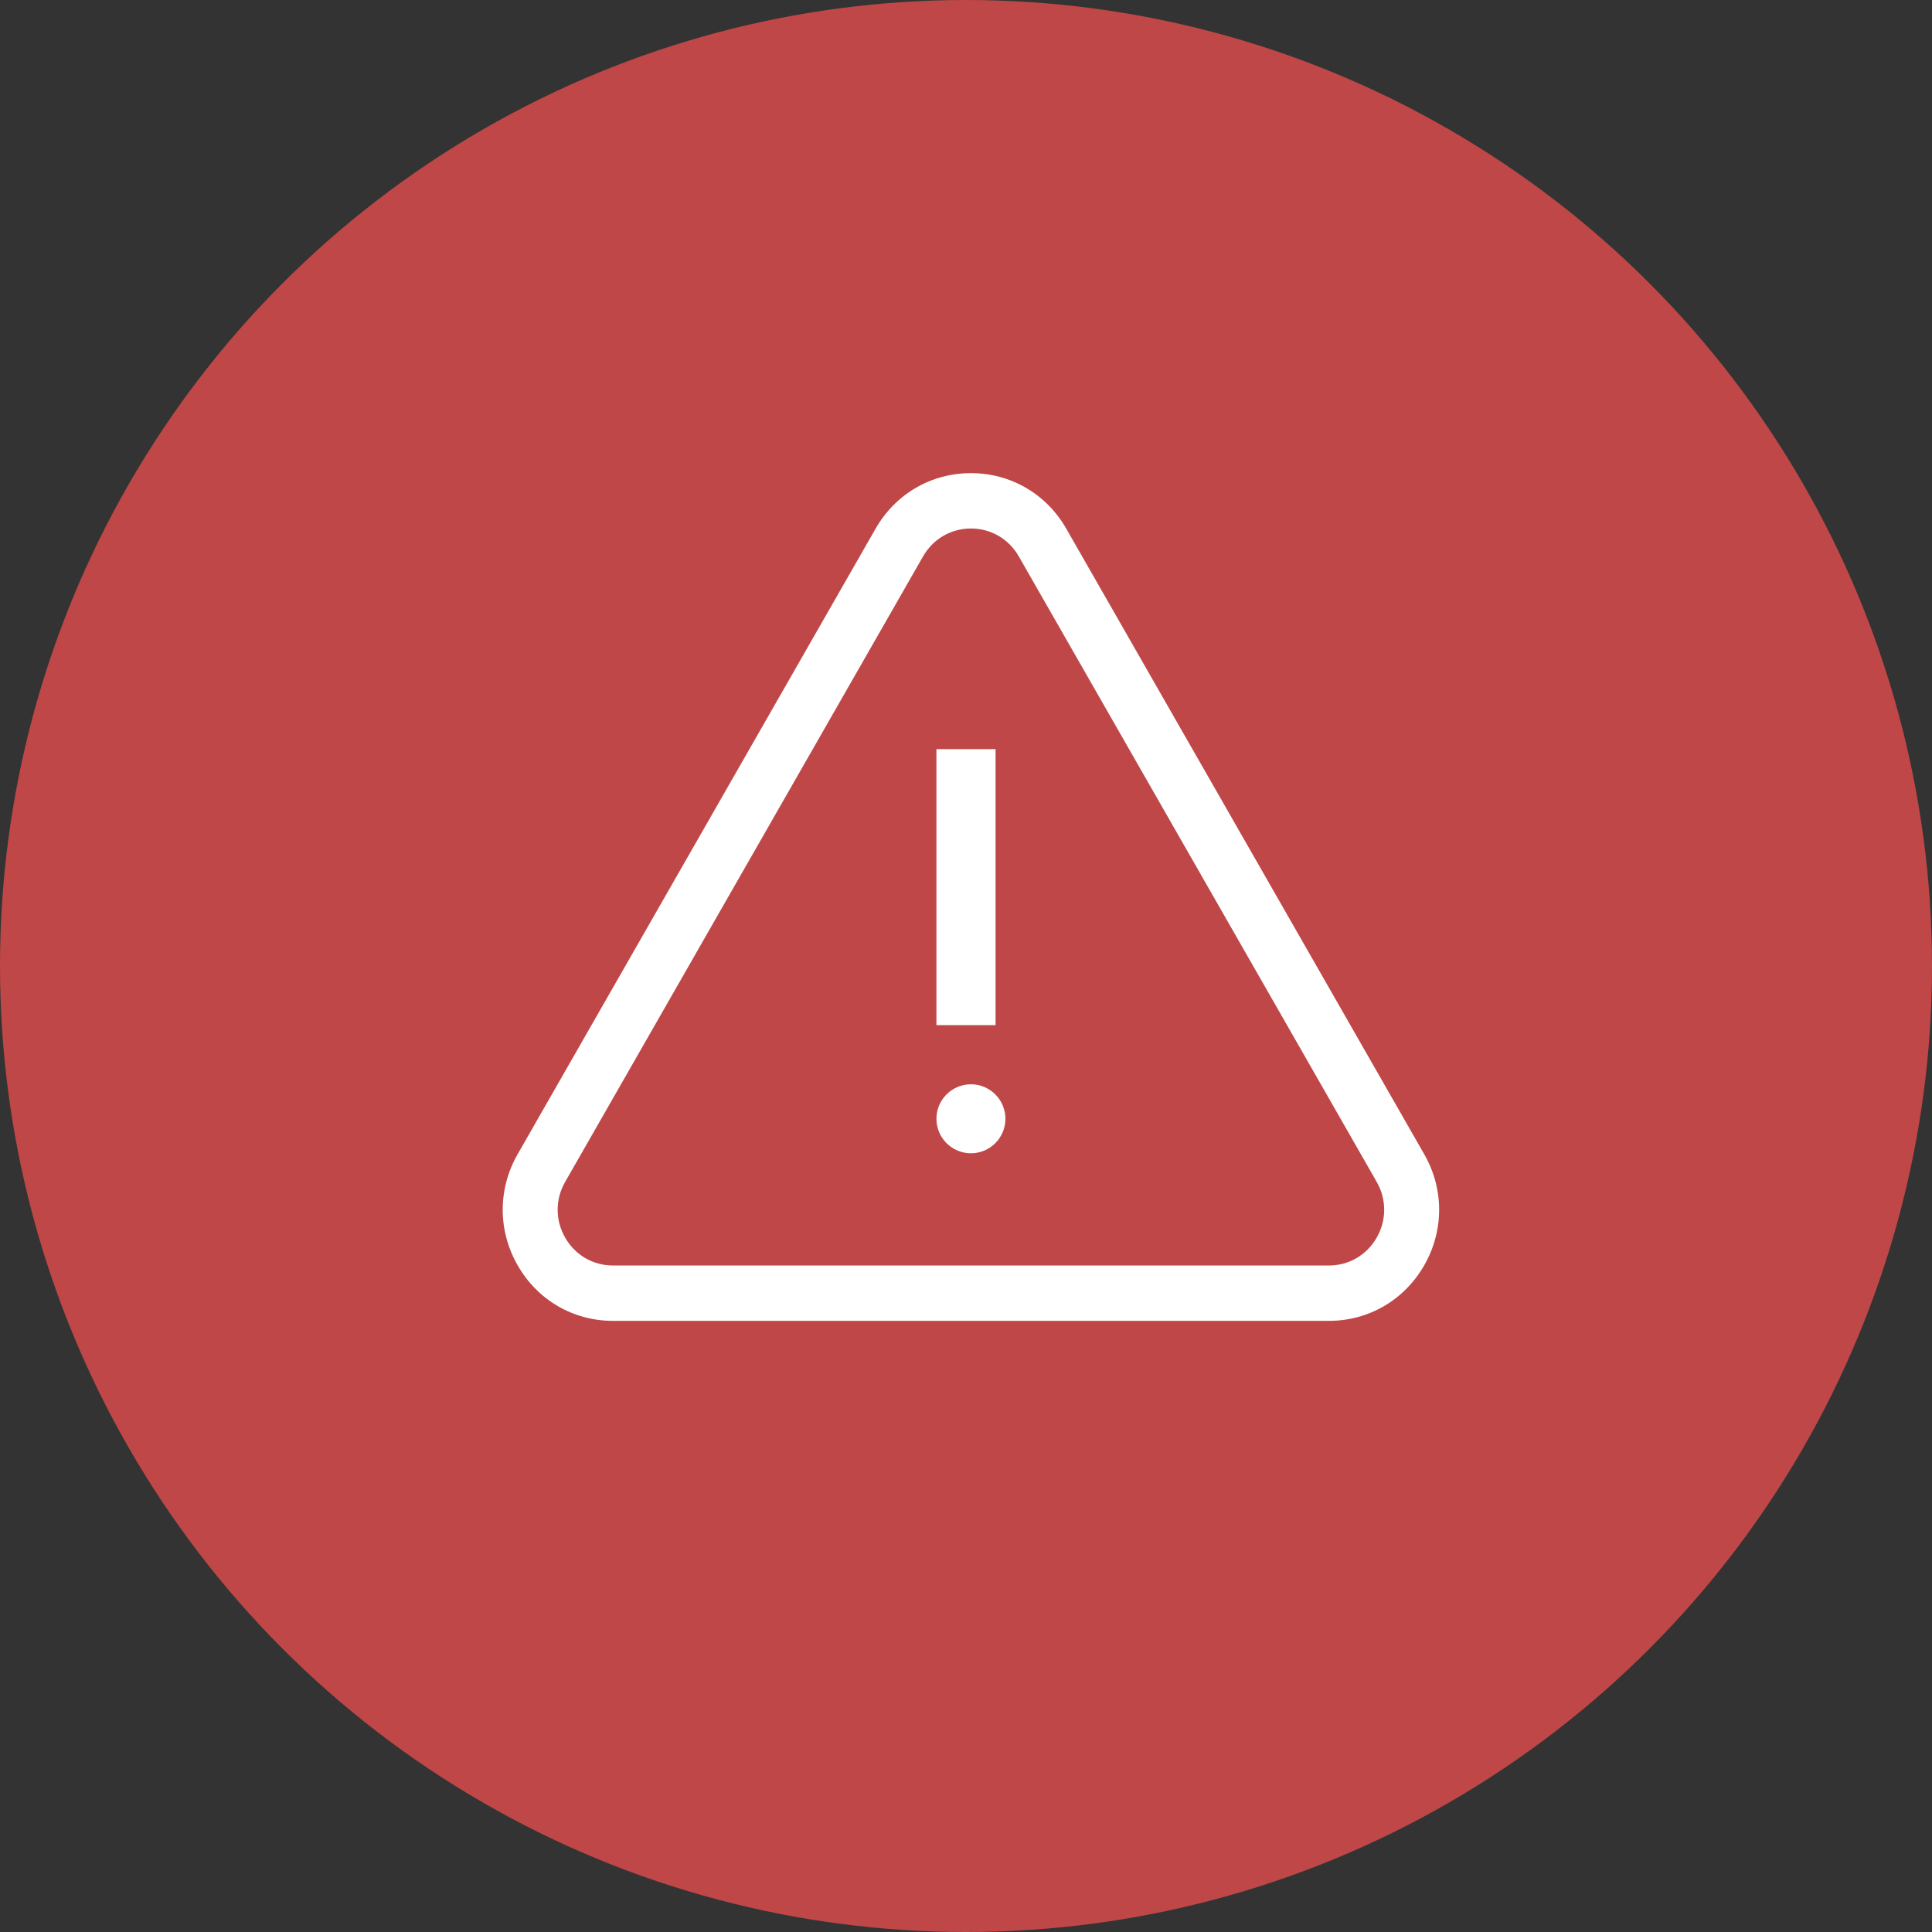 <?xml version="1.0" encoding="UTF-8"?> <svg xmlns="http://www.w3.org/2000/svg" xmlns:xlink="http://www.w3.org/1999/xlink" width="196px" height="196px" viewBox="0 0 196 196" version="1.1"><rect x="0" y="0" width="196" height="196" fill="#333333" stroke="none"/><!-- Generator: Sketch 63.1 (92452) - https://sketch.com --><title>services-tabs_Group 27</title><desc>Created with Sketch.</desc><g id="CyberPro-Desktop" stroke="none" stroke-width="1" fill="none" fill-rule="evenodd"><g id="CyberPro-Services" transform="translate(-1620, -13539)"><g id="Group-27" transform="translate(1620, 13539)"><circle id="Oval-Copy-3" fill="#BF4747" cx="98" cy="98" r="98"></circle><g id="alert" transform="translate(51, 48)" fill="#FFFFFF" fill-rule="nonzero"><path d="M93.486,69.094 L57.174,5.635 C55.155,2.107 51.539,0 47.5,0 C43.461,0 39.845,2.107 37.826,5.635 L1.514,69.093 C-0.505,72.622 -0.505,76.836 1.514,80.365 C3.534,83.893 7.15,86 11.189,86 L83.811,86 C87.85,86 91.466,83.893 93.486,80.365 C95.505,76.836 95.505,72.622 93.486,69.094 Z M88.665,77.557 C87.652,79.328 85.837,80.385 83.811,80.385 L11.189,80.385 C9.162,80.385 7.347,79.328 6.334,77.557 C5.321,75.786 5.321,73.672 6.334,71.902 L42.646,8.443 C43.659,6.673 45.474,5.616 47.5,5.616 C49.526,5.616 51.341,6.673 52.354,8.443 L88.666,71.902 C89.678,73.672 89.678,75.786 88.665,77.557 Z" id="Shape"></path><rect id="Rectangle" x="44" y="28" width="6" height="28"></rect><path d="M47.5,62 C45.57,62 44,63.57 44,65.5 C44,67.43 45.57,69 47.5,69 C49.43,69 51,67.43 51,65.5 C51,63.57 49.43,62 47.5,62 Z" id="Path"></path></g></g></g></g></svg> 